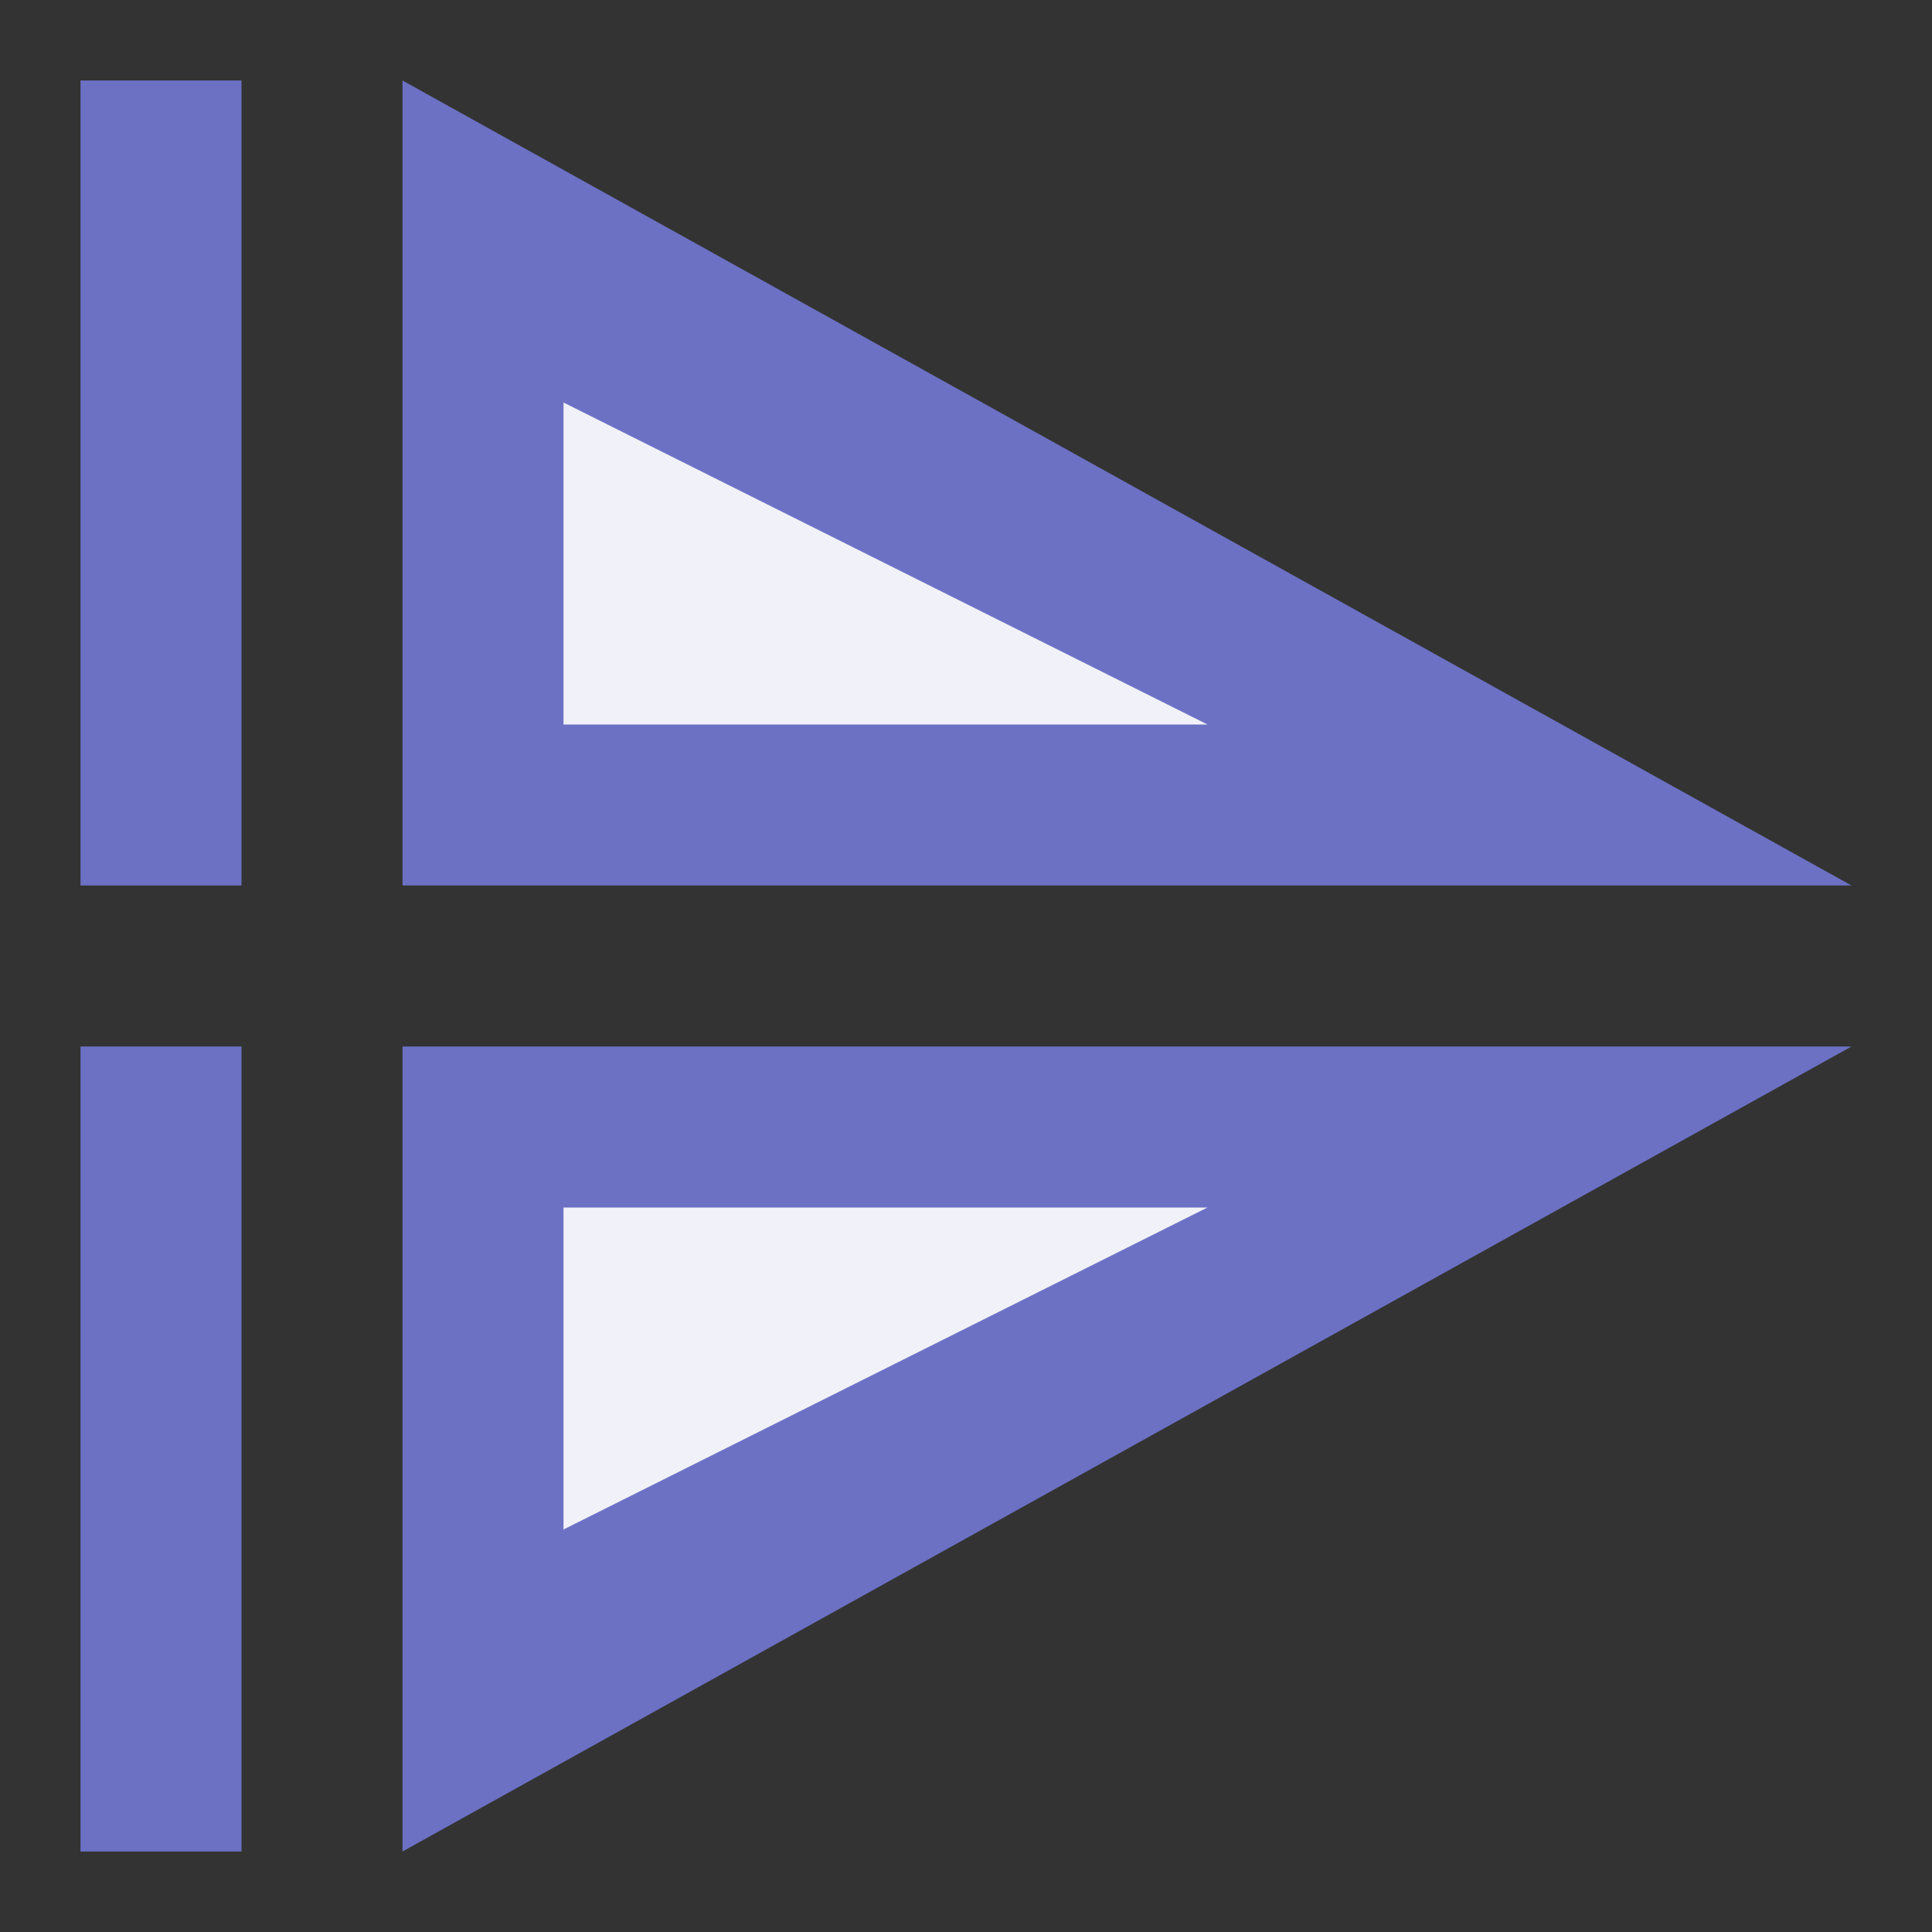 <svg width="48" xmlns="http://www.w3.org/2000/svg" height="48" viewBox="0 0 48 48" xmlns:xlink="http://www.w3.org/1999/xlink">
<rect x="0" y="0" width="48" height="48" fill="#333333" stroke="none"/>
<path style="fill:#6c71c4" d="M 46 22 L 10 2 L 10 22 Z "/>
<path style="fill:#fff;fill-opacity:.902" d="M 30 18 L 14 10 L 14 18 Z "/>
<path style="fill:#6c71c4" d="M 46 26 L 10 46 L 10 26 Z "/>
<path style="fill:#fff;fill-opacity:.902" d="M 30 30 L 14 38 L 14 30 Z "/>
<g style="fill:#6c71c4">
<path d="M 6 2 L 6 22 L 2 22 L 2 2 Z "/>
<path d="M 6 26 L 6 46 L 2 46 L 2 26 Z "/>
</g>
</svg>
